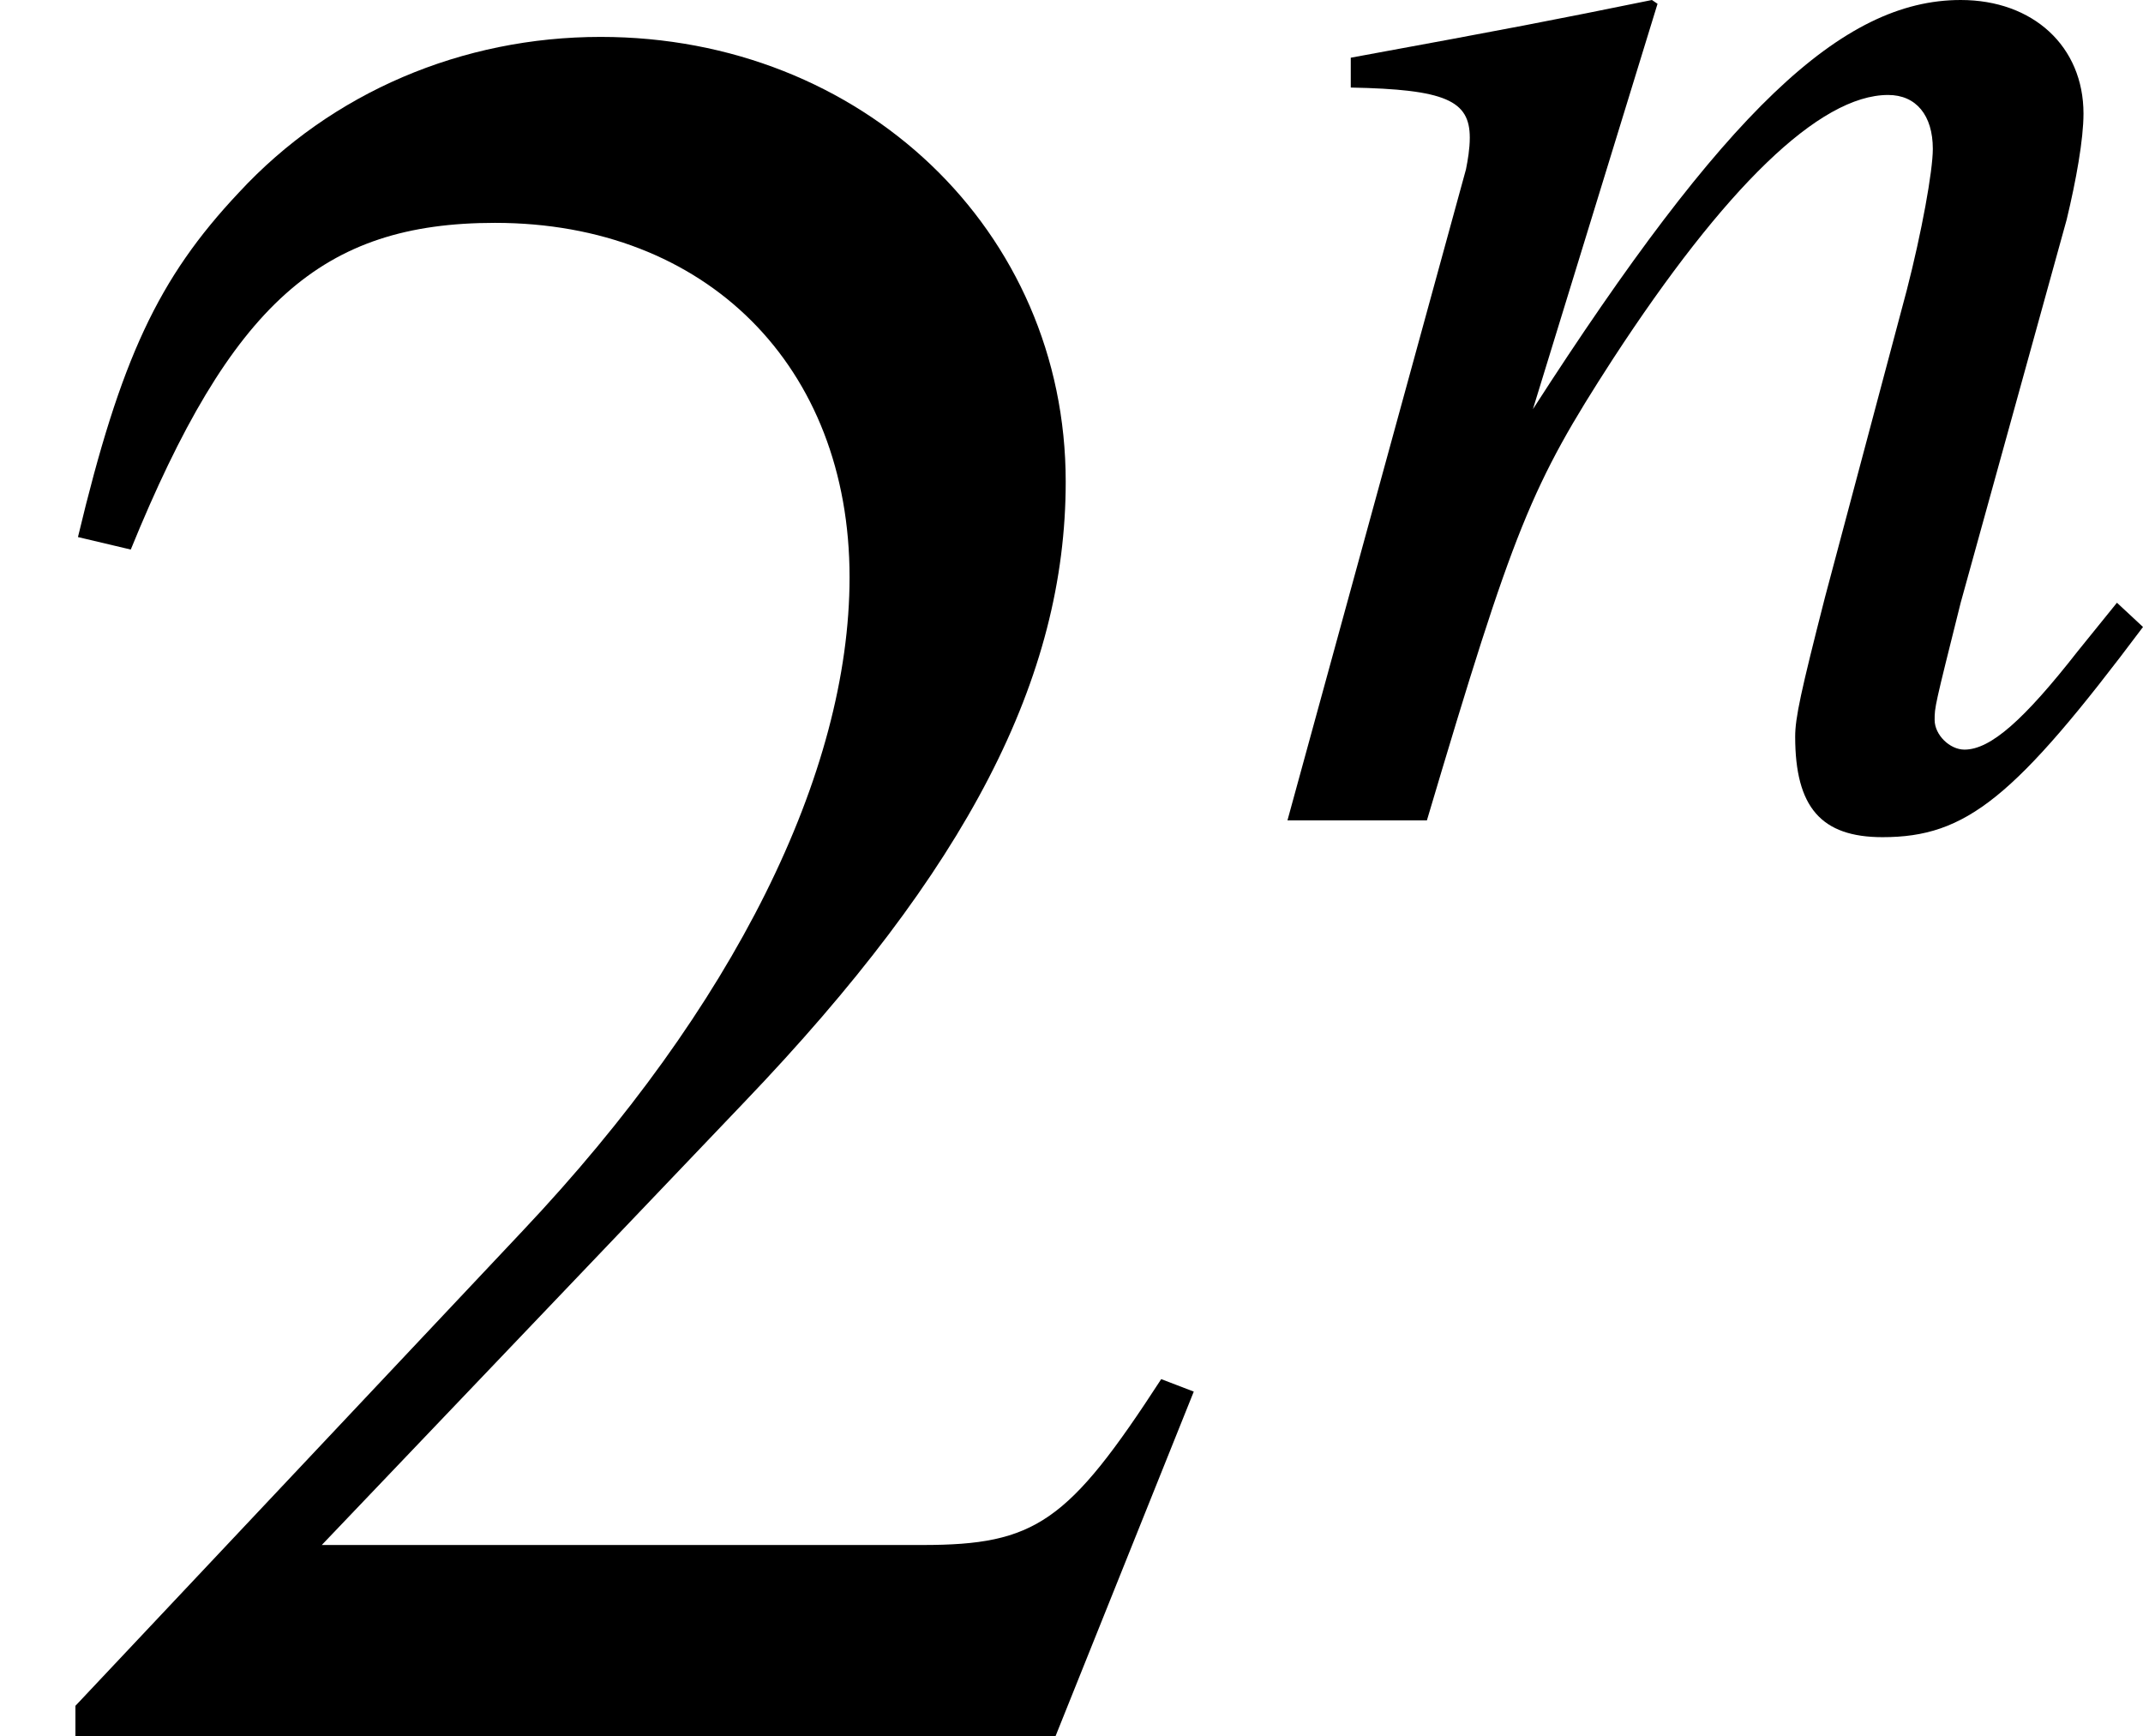 <?xml version='1.0' encoding='UTF-8'?>
<!-- This file was generated by dvisvgm 2.8.1 -->
<svg version='1.1' xmlns='http://www.w3.org/2000/svg' xmlns:xlink='http://www.w3.org/1999/xlink' width='11.848pt' height='9.598pt' viewBox='56.413 56.156 11.848 9.598'>
<defs>
<path id='g3-110' d='M4.73-1.203L4.514-.936C4.216-.555 4.031-.391 3.887-.391C3.805-.391 3.722-.473 3.722-.555C3.722-.627 3.722-.627 3.866-1.203L4.452-3.321C4.504-3.537 4.545-3.764 4.545-3.907C4.545-4.278 4.267-4.535 3.866-4.535C3.208-4.535 2.56-3.918 1.501-2.273L2.19-4.514L2.159-4.535C1.604-4.422 1.388-4.38 .494-4.216V-4.051C1.018-4.041 1.152-3.979 1.152-3.774C1.152-3.712 1.141-3.65 1.131-3.599L.144 0H.915C1.398-1.625 1.491-1.851 1.943-2.55C2.56-3.496 3.085-4.01 3.465-4.01C3.62-4.01 3.712-3.897 3.712-3.712C3.712-3.589 3.65-3.249 3.568-2.931L3.116-1.234C2.982-.71 2.951-.566 2.951-.463C2.951-.072 3.095 .093 3.434 .093C3.897 .093 4.165-.123 4.874-1.069L4.73-1.203Z'/>
<path id='g6-50' d='M6.6-1.904L6.42-1.973C5.906-1.181 5.725-1.056 5.1-1.056H1.779L4.113-3.502C5.35-4.794 5.892-5.85 5.892-6.934C5.892-8.323 4.766-9.393 3.321-9.393C2.557-9.393 1.834-9.088 1.32-8.532C.875-8.059 .667-7.615 .431-6.628L.723-6.559C1.278-7.92 1.779-8.365 2.737-8.365C3.905-8.365 4.697-7.573 4.697-6.406C4.697-5.322 4.058-4.03 2.89-2.793L.417-.167V0H5.836L6.6-1.904Z'/>
</defs>
<g id='page1'>
<use x='56.413' y='65.753' xlink:href='#g6-50'/>
<use x='63.387' y='60.691' xlink:href='#g3-110'/>
</g>
</svg>